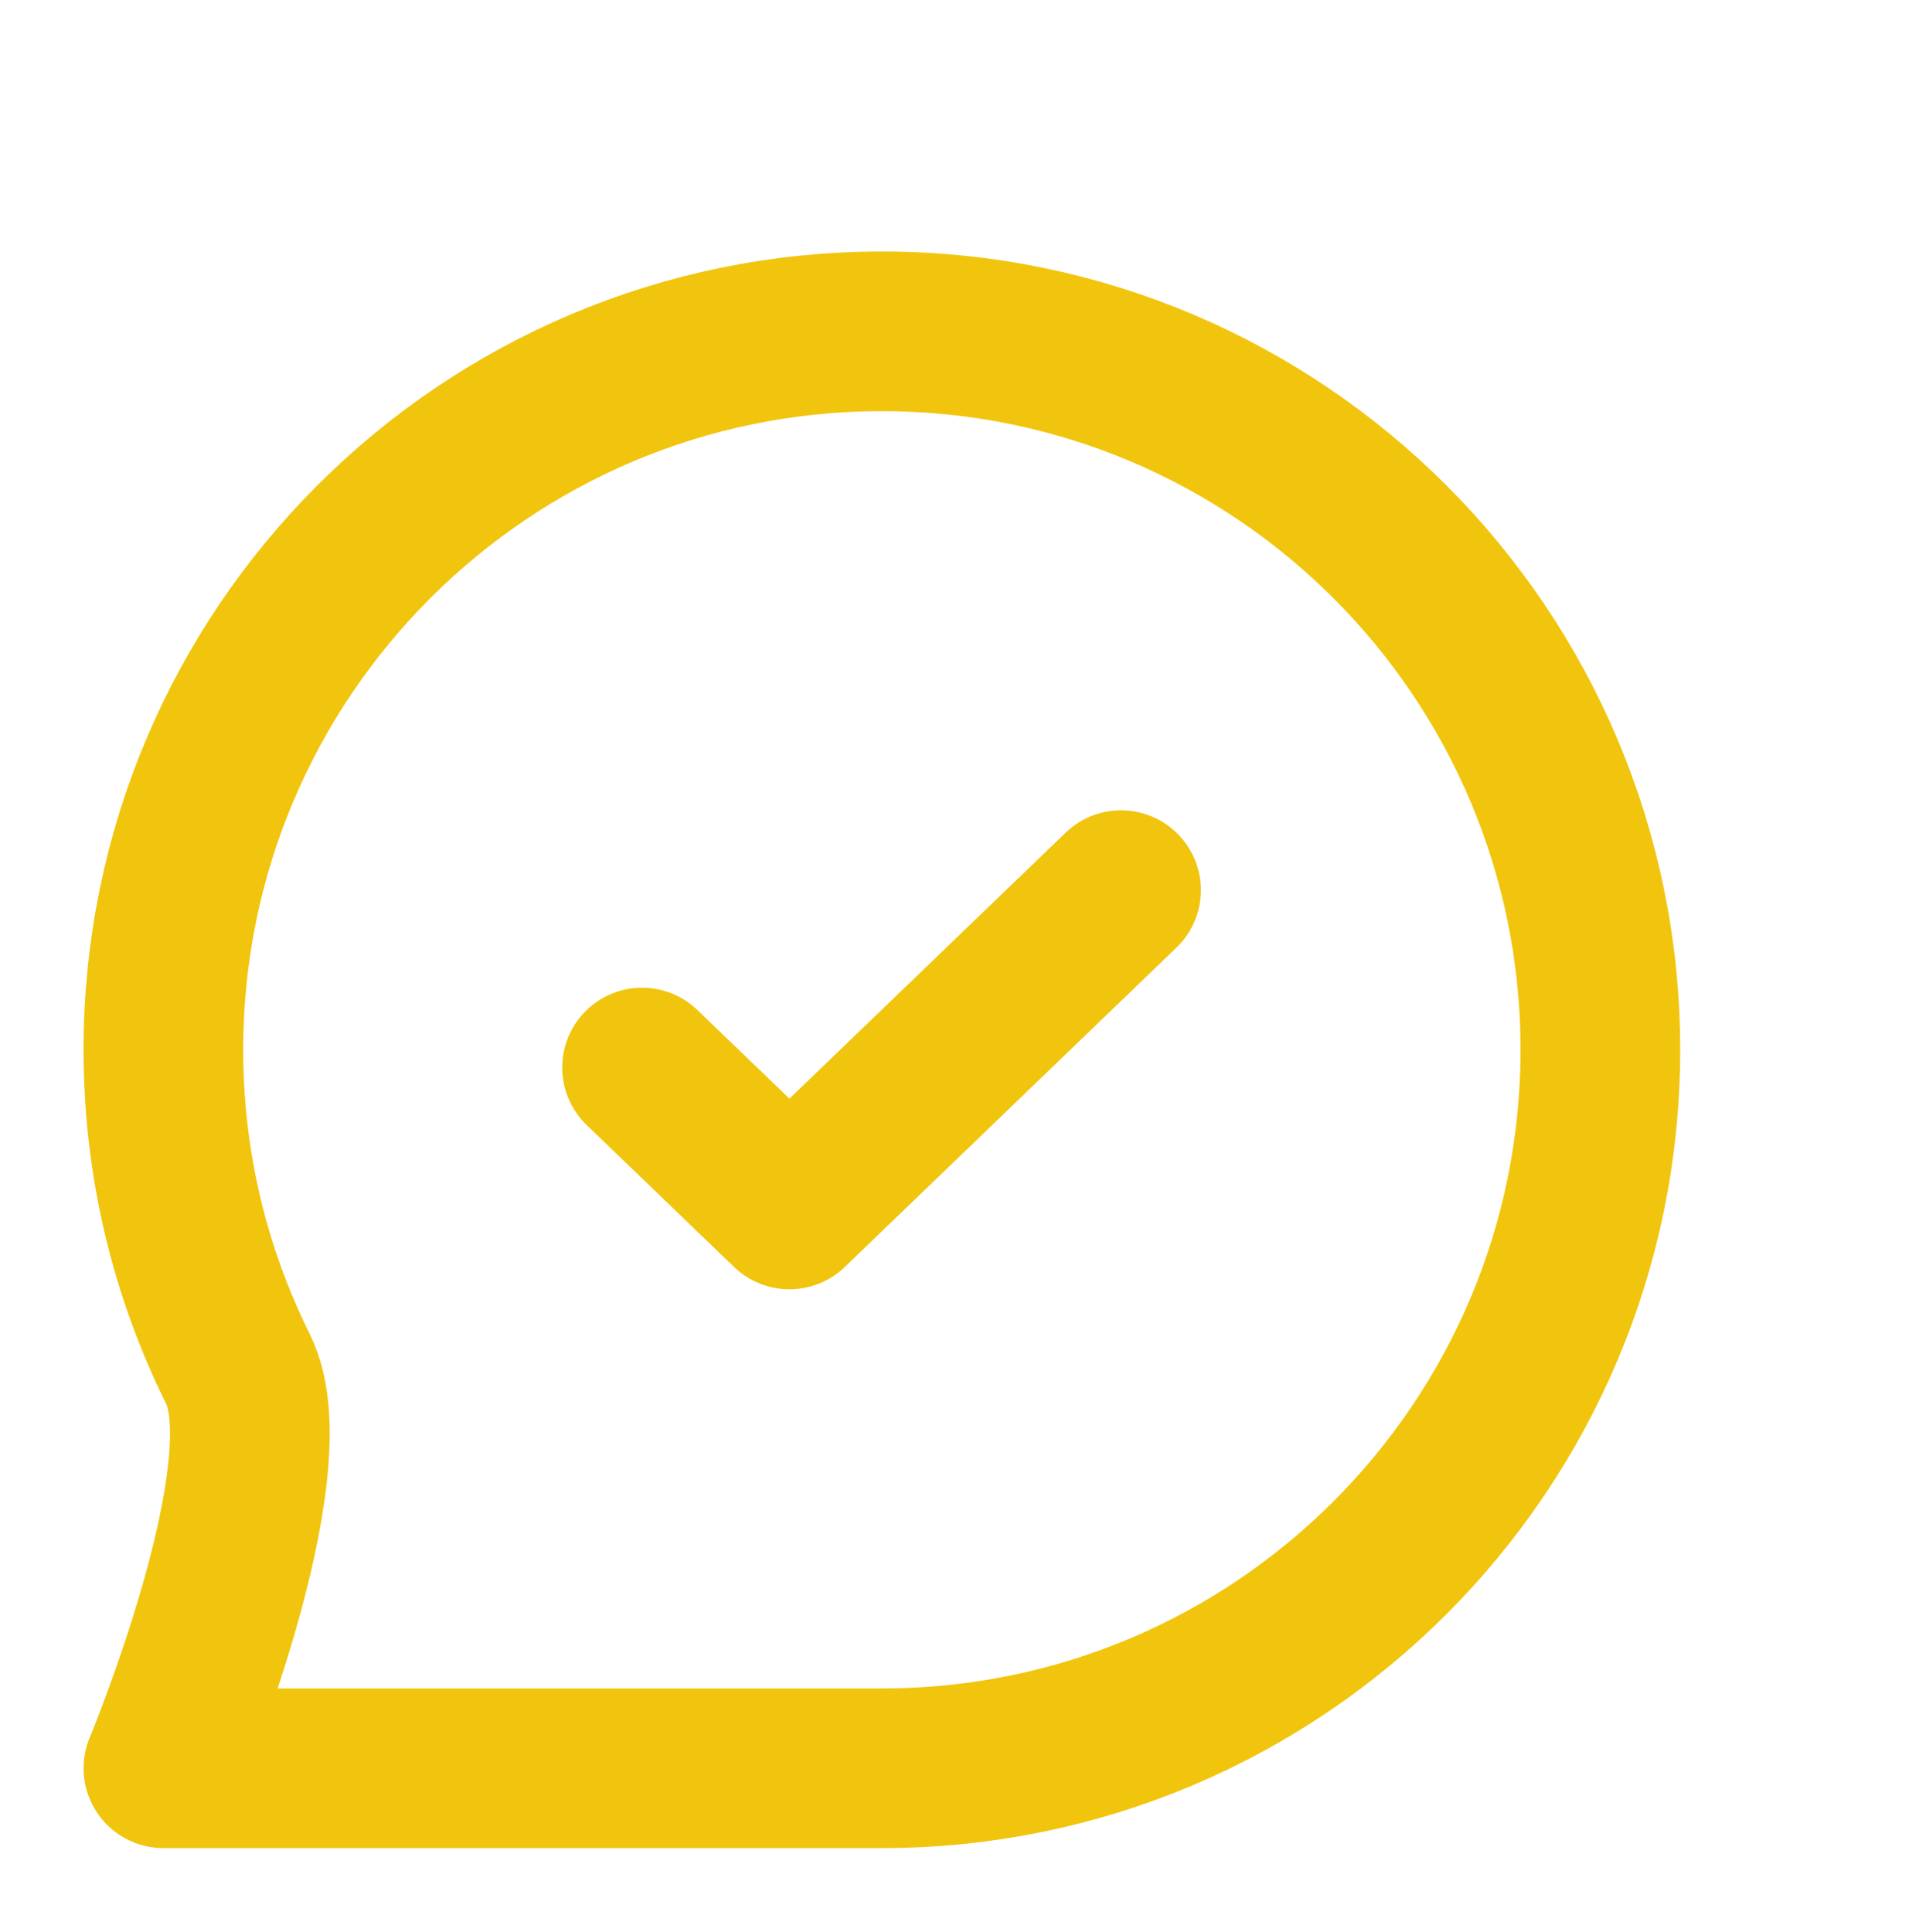 <svg width="120" height="121" viewBox="0 0 120 121" fill="none" xmlns="http://www.w3.org/2000/svg">
<g filter="url(#filter0_ii_89_2603)">
<path d="M45 62.076L54.231 70.965L75 50.965M105.019 60.965C105.019 85.818 84.873 105.965 60.02 105.965C49.837 105.965 15.023 105.965 15.023 105.965C15.023 105.965 22.819 87.245 19.699 80.969C16.704 74.943 15.02 68.151 15.02 60.965C15.02 36.112 35.167 15.965 60.02 15.965C84.873 15.965 105.019 36.112 105.019 60.965Z" stroke="#F1C50D" stroke-width="10" stroke-linecap="round" stroke-linejoin="round"/>
</g>
<defs>
<filter id="filter0_ii_89_2603" x="5.232" y="10.965" width="104.788" height="104.788" filterUnits="userSpaceOnUse" color-interpolation-filters="sRGB">
<feFlood flood-opacity="0" result="BackgroundImageFix"/>
<feBlend mode="normal" in="SourceGraphic" in2="BackgroundImageFix" result="shape"/>
<feColorMatrix in="SourceAlpha" type="matrix" values="0 0 0 0 0 0 0 0 0 0 0 0 0 0 0 0 0 0 127 0" result="hardAlpha"/>
<feOffset/>
<feGaussianBlur stdDeviation="1.197"/>
<feComposite in2="hardAlpha" operator="arithmetic" k2="-1" k3="1"/>
<feColorMatrix type="matrix" values="0 0 0 0 1 0 0 0 0 1 0 0 0 0 1 0 0 0 0.3 0"/>
<feBlend mode="normal" in2="shape" result="effect1_innerShadow_89_2603"/>
<feColorMatrix in="SourceAlpha" type="matrix" values="0 0 0 0 0 0 0 0 0 0 0 0 0 0 0 0 0 0 127 0" result="hardAlpha"/>
<feOffset dx="-4.788" dy="4.788"/>
<feGaussianBlur stdDeviation="4.788"/>
<feComposite in2="hardAlpha" operator="arithmetic" k2="-1" k3="1"/>
<feColorMatrix type="matrix" values="0 0 0 0 1 0 0 0 0 1 0 0 0 0 1 0 0 0 0.25 0"/>
<feBlend mode="normal" in2="effect1_innerShadow_89_2603" result="effect2_innerShadow_89_2603"/>
</filter>
</defs>
</svg>
